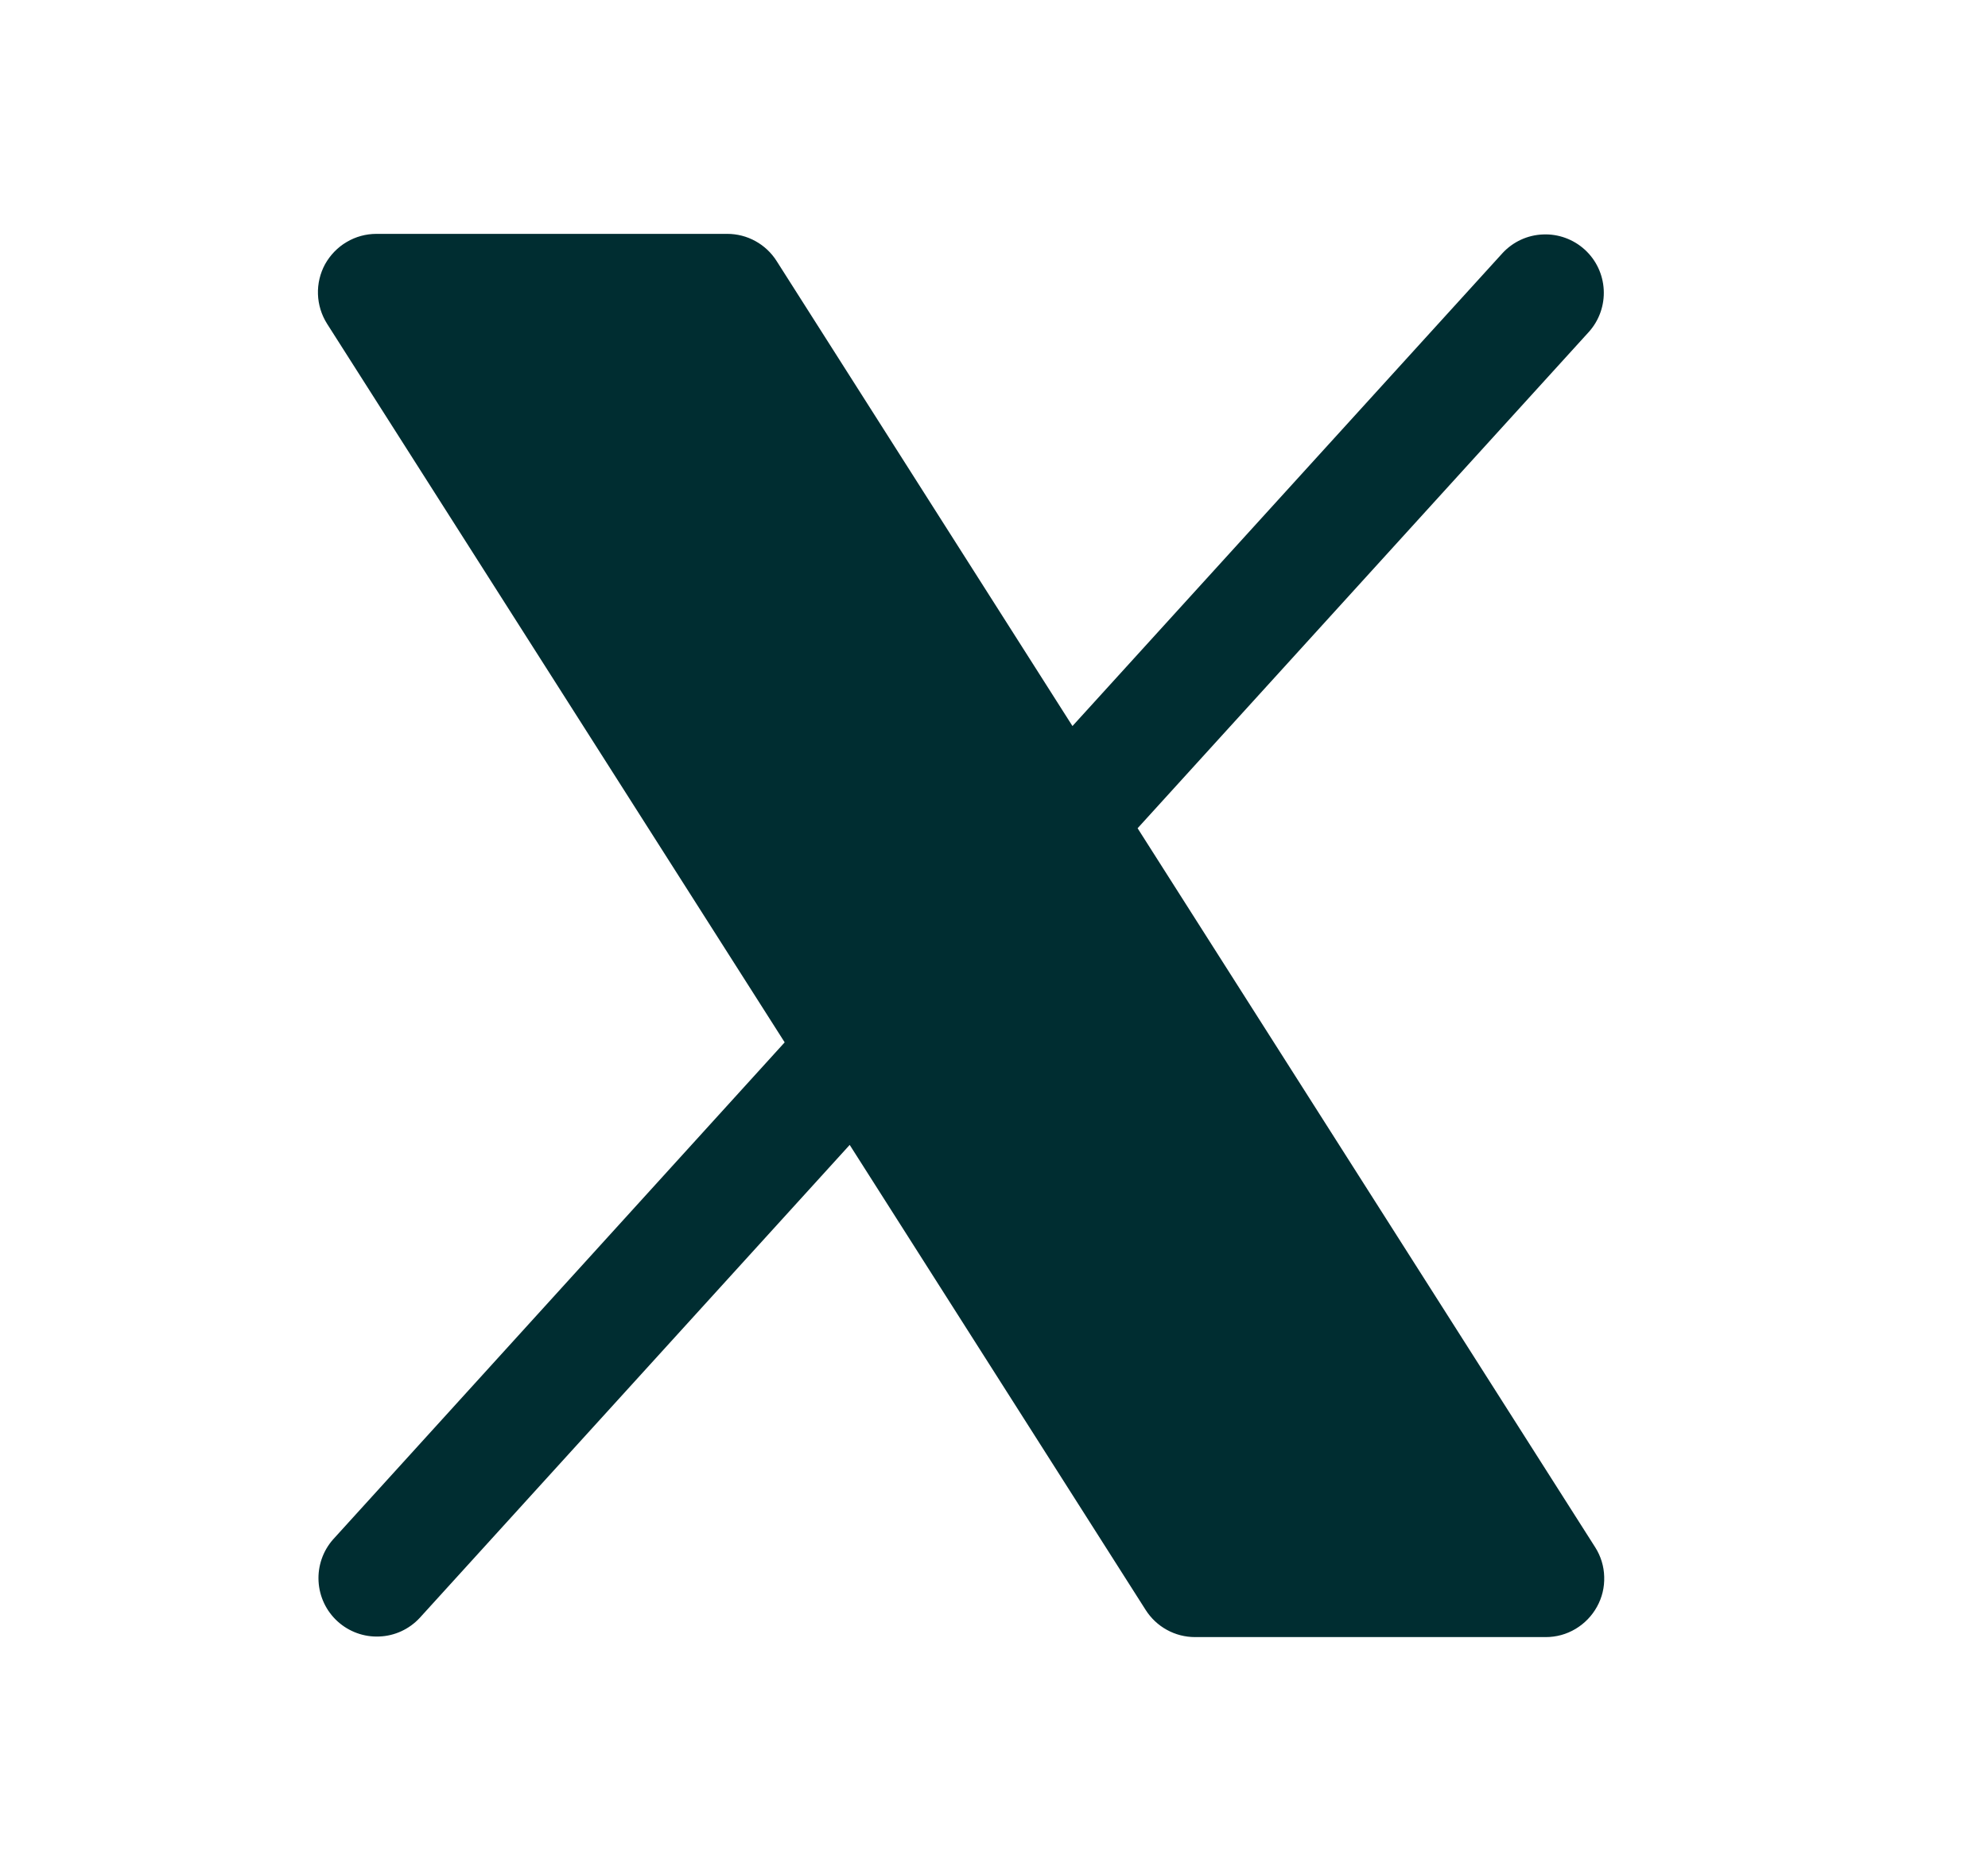 <svg width="17" height="16" viewBox="0 0 17 16" fill="none" xmlns="http://www.w3.org/2000/svg">
<g id="XLogo">
<path id="Vector" d="M13.656 13.741C13.613 13.819 13.55 13.884 13.473 13.93C13.396 13.976 13.309 14 13.219 14H10.219C10.135 14 10.052 13.979 9.978 13.938C9.905 13.898 9.842 13.839 9.797 13.768L7.266 9.791L3.589 13.836C3.499 13.933 3.375 13.99 3.244 13.995C3.112 14.001 2.984 13.954 2.887 13.866C2.789 13.777 2.731 13.654 2.724 13.522C2.717 13.391 2.762 13.262 2.849 13.164L6.71 8.914L2.797 2.769C2.749 2.693 2.722 2.606 2.719 2.516C2.716 2.427 2.737 2.338 2.78 2.259C2.824 2.181 2.887 2.115 2.964 2.07C3.041 2.024 3.129 2 3.219 2H6.219C6.303 2 6.386 2.021 6.46 2.062C6.533 2.102 6.596 2.161 6.641 2.232L9.171 6.209L12.849 2.164C12.939 2.067 13.063 2.01 13.194 2.005C13.325 1.999 13.454 2.046 13.551 2.134C13.649 2.223 13.707 2.346 13.714 2.478C13.721 2.609 13.676 2.738 13.589 2.836L9.728 7.083L13.641 13.232C13.689 13.307 13.716 13.395 13.718 13.484C13.721 13.574 13.7 13.662 13.656 13.741Z" fill="#002D31"/>
</g>
</svg>
